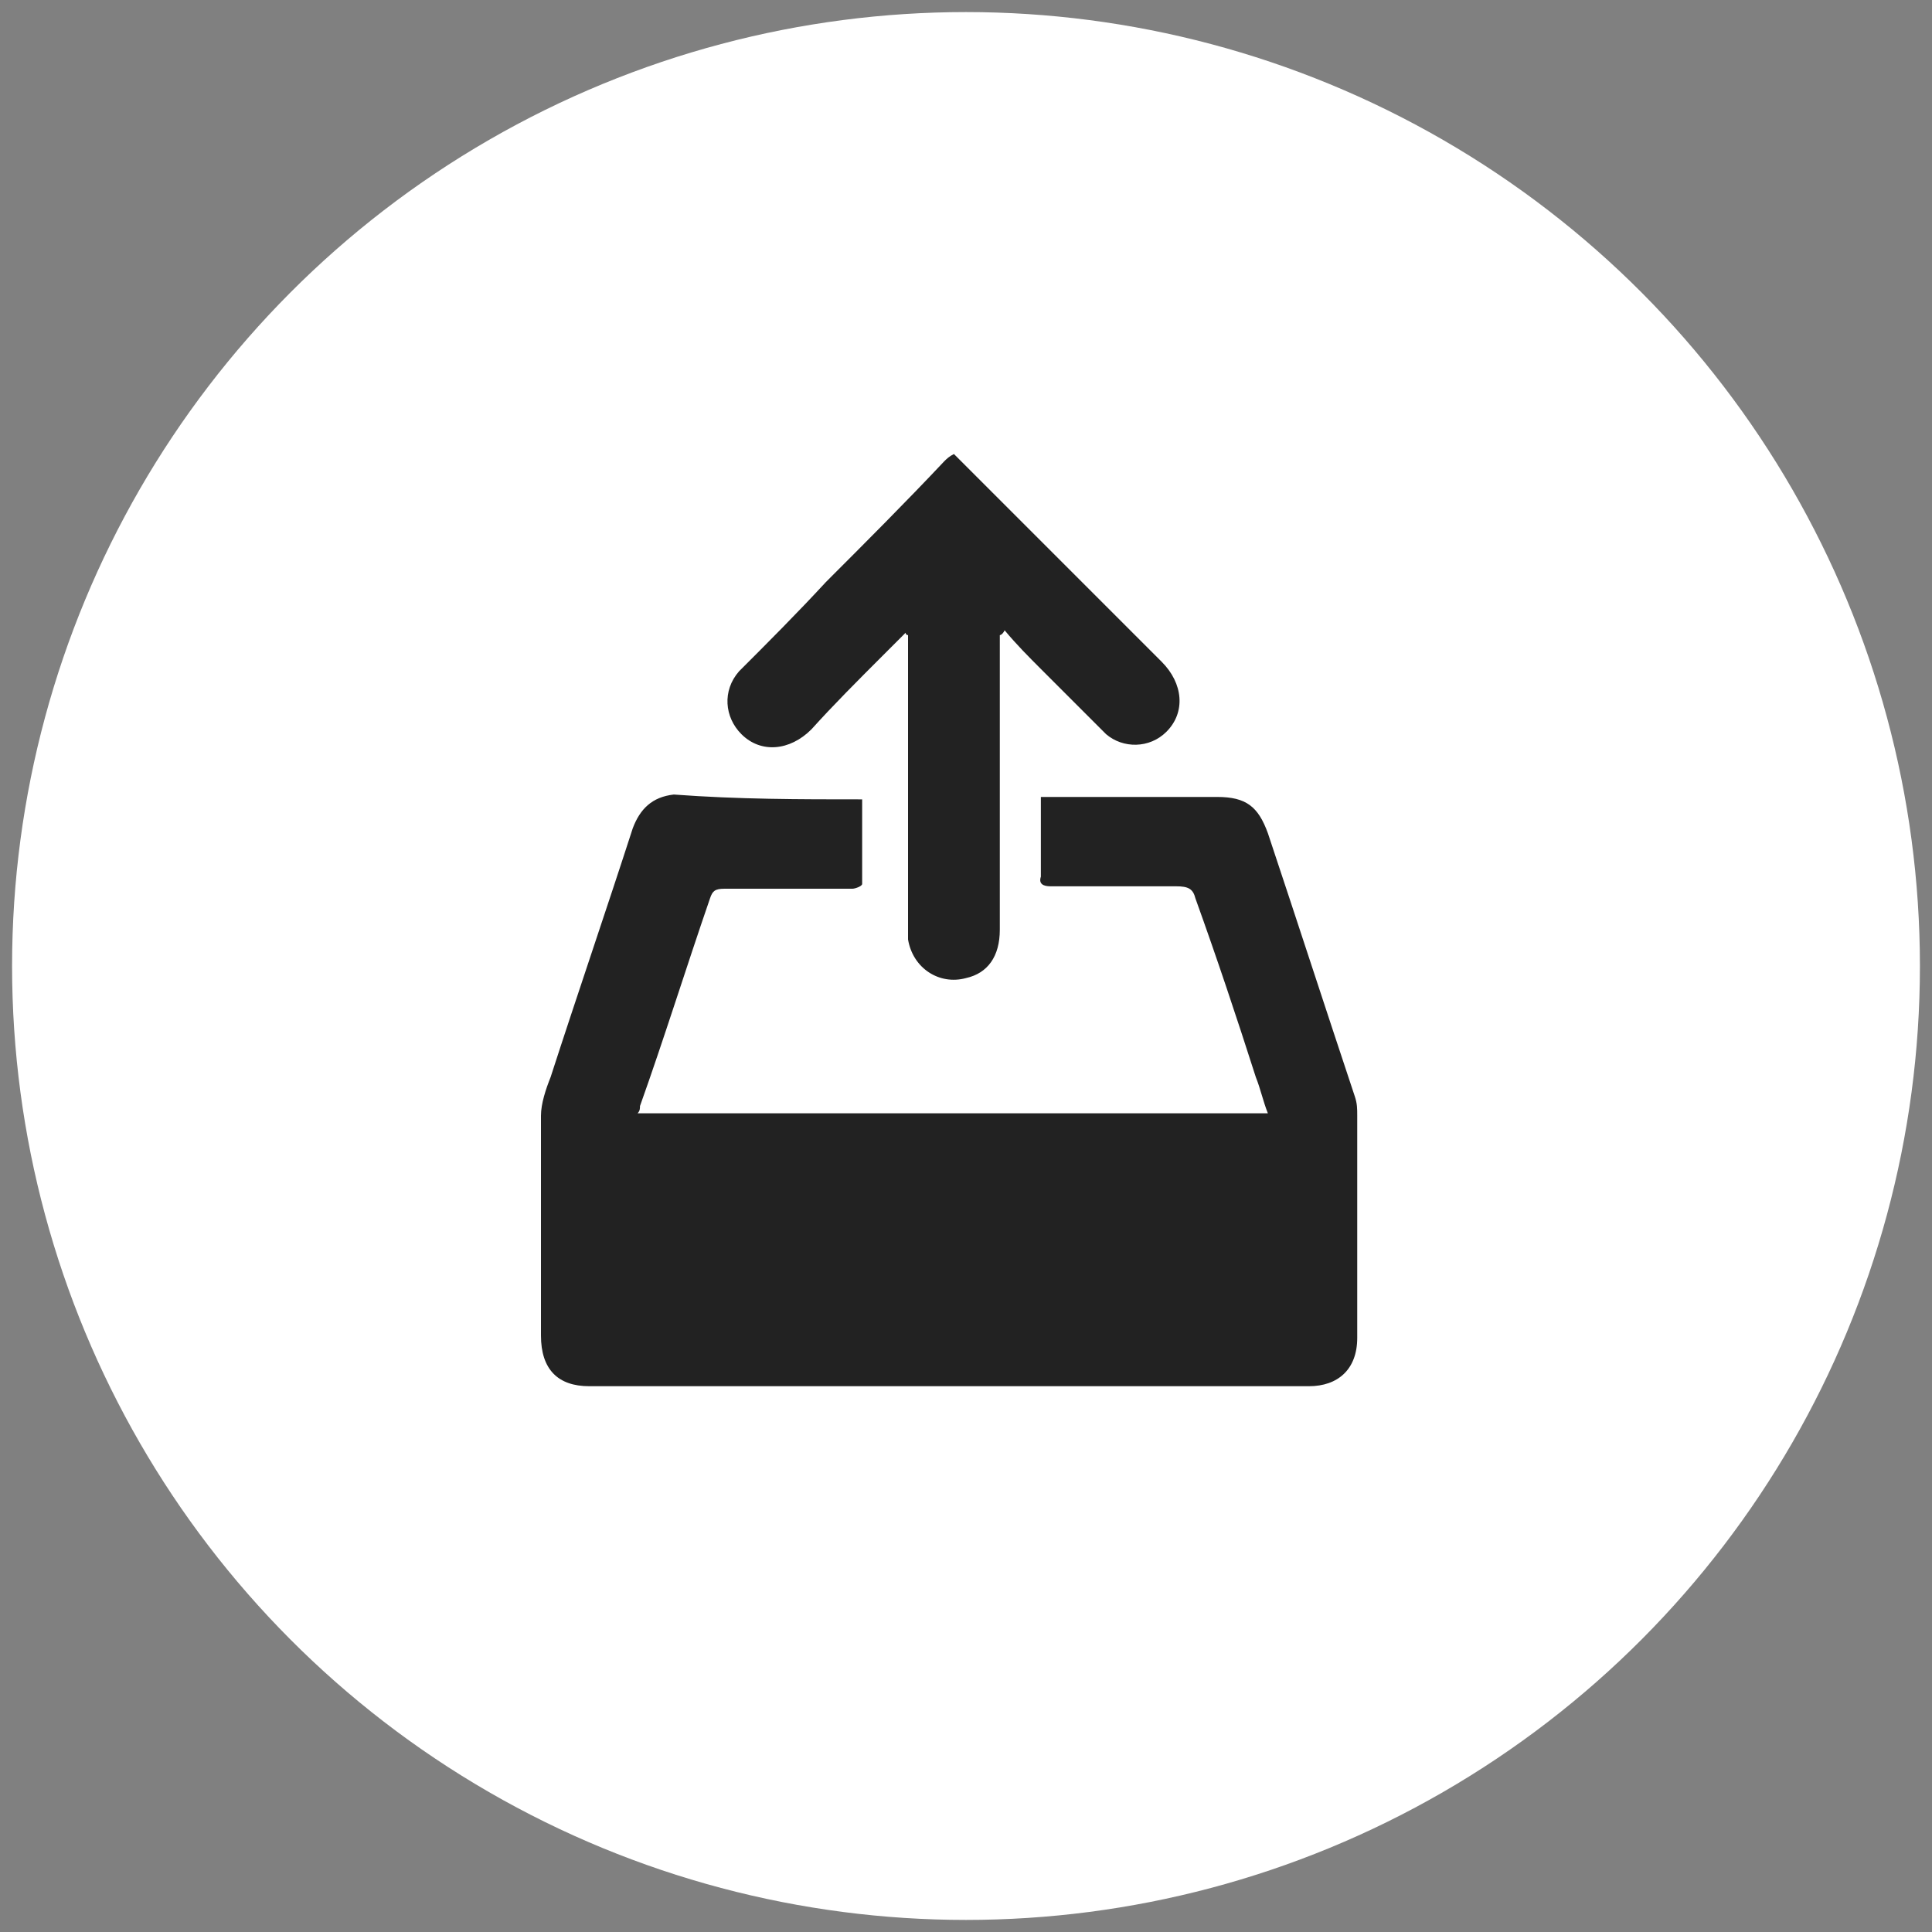 <?xml version="1.0" encoding="utf-8"?>
<!-- Generator: Adobe Illustrator 18.0.0, SVG Export Plug-In . SVG Version: 6.00 Build 0)  -->
<!DOCTYPE svg PUBLIC "-//W3C//DTD SVG 1.1//EN" "http://www.w3.org/Graphics/SVG/1.1/DTD/svg11.dtd">
<svg version="1.1" id="Capa_1" xmlns="http://www.w3.org/2000/svg" xmlns:xlink="http://www.w3.org/1999/xlink" x="0px" y="0px"
	 viewBox="0 0 80 80" enable-background="new 0 0 80 80" xml:space="preserve">
<rect x="0" y="0" width="80" height="80" fill="#808080" stroke="none"/>
<g>
	<circle fill="#FFFFFF" cx="40" cy="40" r="39.5"/>
	<g>
		<path fill="#222222" d="M35.7,33.1c0,1.2,0,2.4,0,3.5c0,0.1-0.3,0.2-0.4,0.2c-1.8,0-3.5,0-5.3,0c-0.4,0-0.5,0.1-0.6,0.4
			c-1,2.9-1.9,5.8-2.9,8.6c0,0.1,0,0.2-0.1,0.3c8.7,0,17.4,0,26.1,0c-0.2-0.5-0.3-1-0.5-1.5c-0.8-2.5-1.6-4.9-2.5-7.4
			c-0.1-0.4-0.3-0.5-0.8-0.5c-1.7,0-3.4,0-5.2,0c-0.3,0-0.5-0.1-0.4-0.4c0-1.1,0-2.2,0-3.3c0.2,0,0.3,0,0.5,0c2.3,0,4.5,0,6.8,0
			c1.2,0,1.7,0.4,2.1,1.5c1.2,3.6,2.4,7.3,3.6,10.9c0.1,0.3,0.1,0.5,0.1,0.8c0,3.1,0,6.1,0,9.2c0,1.3-0.8,2-2,2
			c-9.9,0-19.9,0-29.8,0c-1.3,0-2-0.7-2-2.1c0-3,0-6.1,0-9.1c0-0.5,0.2-1.1,0.4-1.6c1.1-3.4,2.3-6.9,3.4-10.3
			c0.3-0.8,0.8-1.3,1.7-1.4C30.6,33.1,33.1,33.1,35.7,33.1z"/>
		<path fill="#222222" d="M41.4,26.3c0,0.2,0,0.3,0,0.5c0,3.9,0,7.8,0,11.7c0,1.1-0.5,1.8-1.4,2c-1.1,0.3-2.2-0.4-2.4-1.6
			c0-0.2,0-0.4,0-0.7c0-3.8,0-7.6,0-11.4c0-0.2,0-0.3,0-0.5c0,0-0.1,0-0.1-0.1c-0.3,0.3-0.7,0.7-1,1c-1,1-2,2-2.9,3
			c-0.9,0.9-2.1,1-2.9,0.2c-0.7-0.7-0.8-1.8-0.1-2.6c1.2-1.2,2.4-2.4,3.6-3.7c1.6-1.6,3.3-3.3,4.9-5c0.1-0.1,0.2-0.2,0.4-0.3
			c0.5,0.5,1.1,1.1,1.6,1.6c2.3,2.3,4.7,4.7,7,7c0.9,0.9,1,2.1,0.2,2.9c-0.7,0.7-1.8,0.7-2.5,0.1c-0.9-0.9-1.8-1.8-2.7-2.7
			c-0.5-0.5-1-1-1.5-1.6C41.5,26.3,41.4,26.3,41.4,26.3z"/>
	</g>
</g>
</svg>
